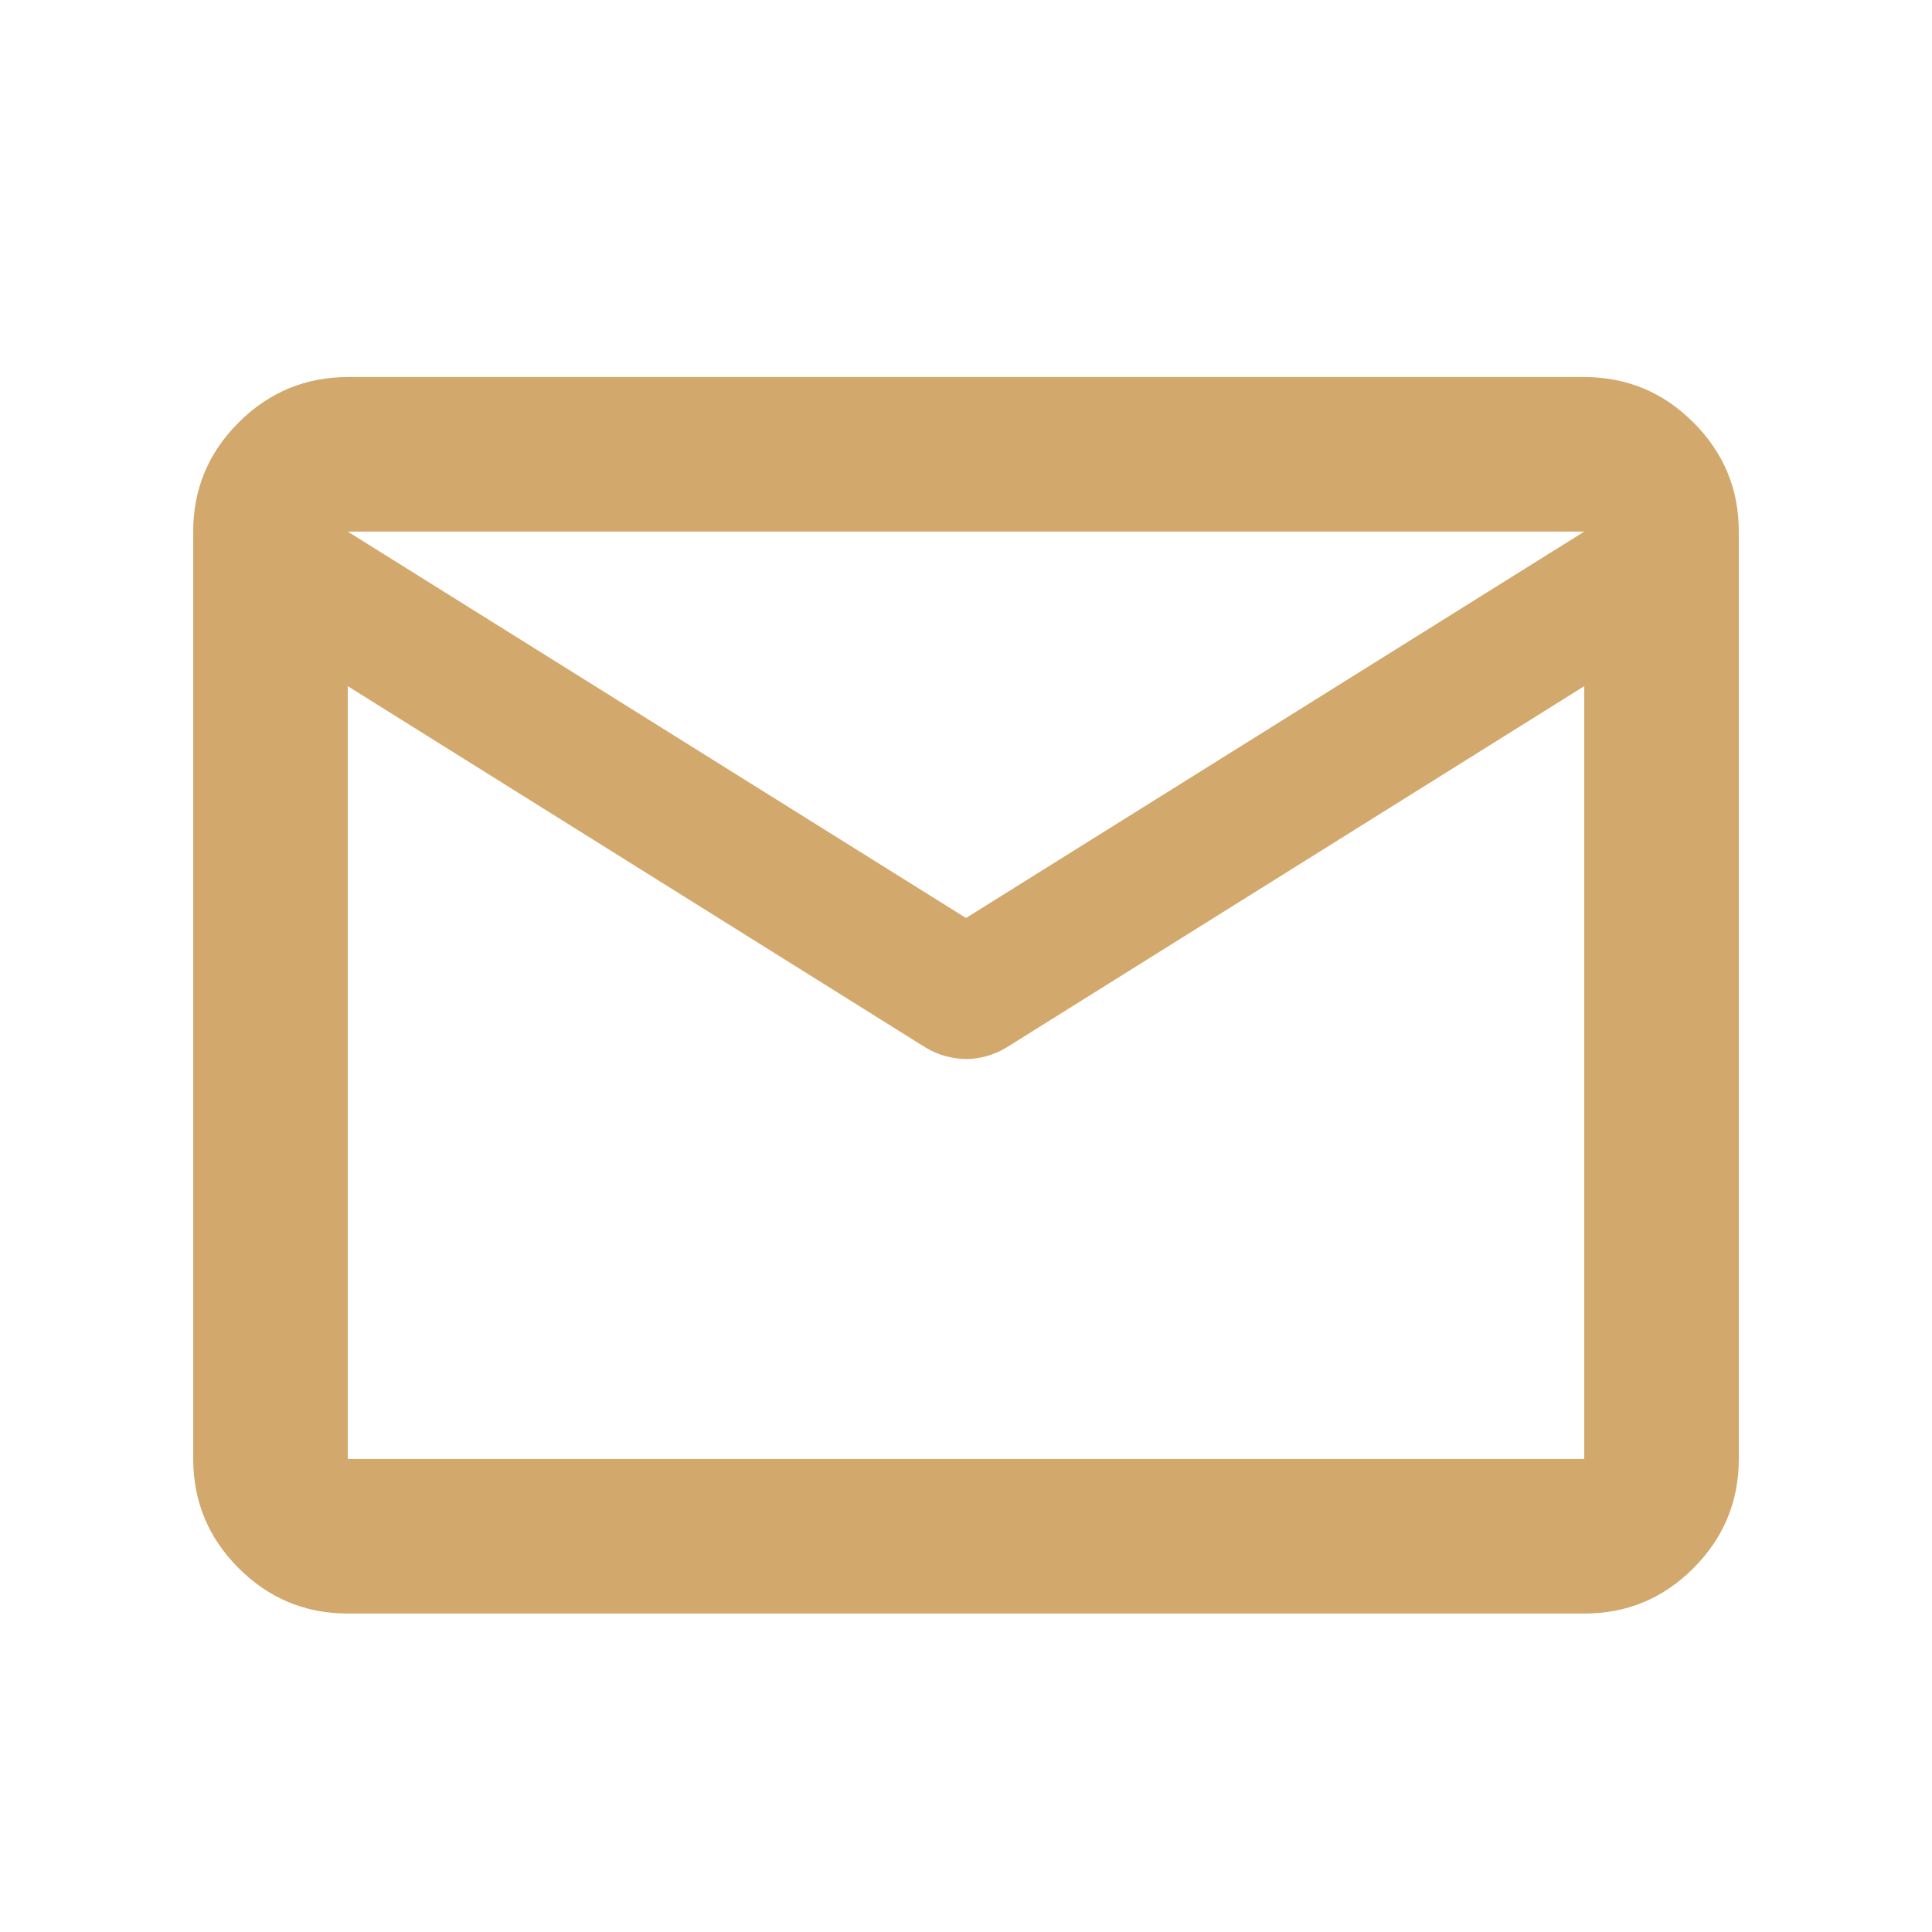 <svg width="25" height="25" viewBox="0 0 25 25" fill="none" xmlns="http://www.w3.org/2000/svg">
<path d="M4.5 20.879C3.95 20.879 3.479 20.683 3.088 20.292C2.697 19.901 2.501 19.43 2.5 18.879V6.879C2.5 6.329 2.696 5.858 3.088 5.467C3.48 5.076 3.951 4.88 4.5 4.879H20.5C21.05 4.879 21.521 5.075 21.913 5.467C22.305 5.859 22.501 6.33 22.5 6.879V18.879C22.5 19.429 22.304 19.9 21.913 20.292C21.522 20.684 21.051 20.88 20.5 20.879H4.5ZM20.5 8.879L13.025 13.554C12.942 13.604 12.854 13.642 12.763 13.667C12.672 13.692 12.584 13.705 12.5 13.704C12.416 13.703 12.329 13.691 12.238 13.667C12.147 13.643 12.06 13.605 11.975 13.554L4.5 8.879V18.879H20.5V8.879ZM12.5 11.879L20.5 6.879H4.5L12.5 11.879ZM4.5 9.129V7.654V7.679V7.667V9.129Z" fill="#D3A86C"/>
</svg>
